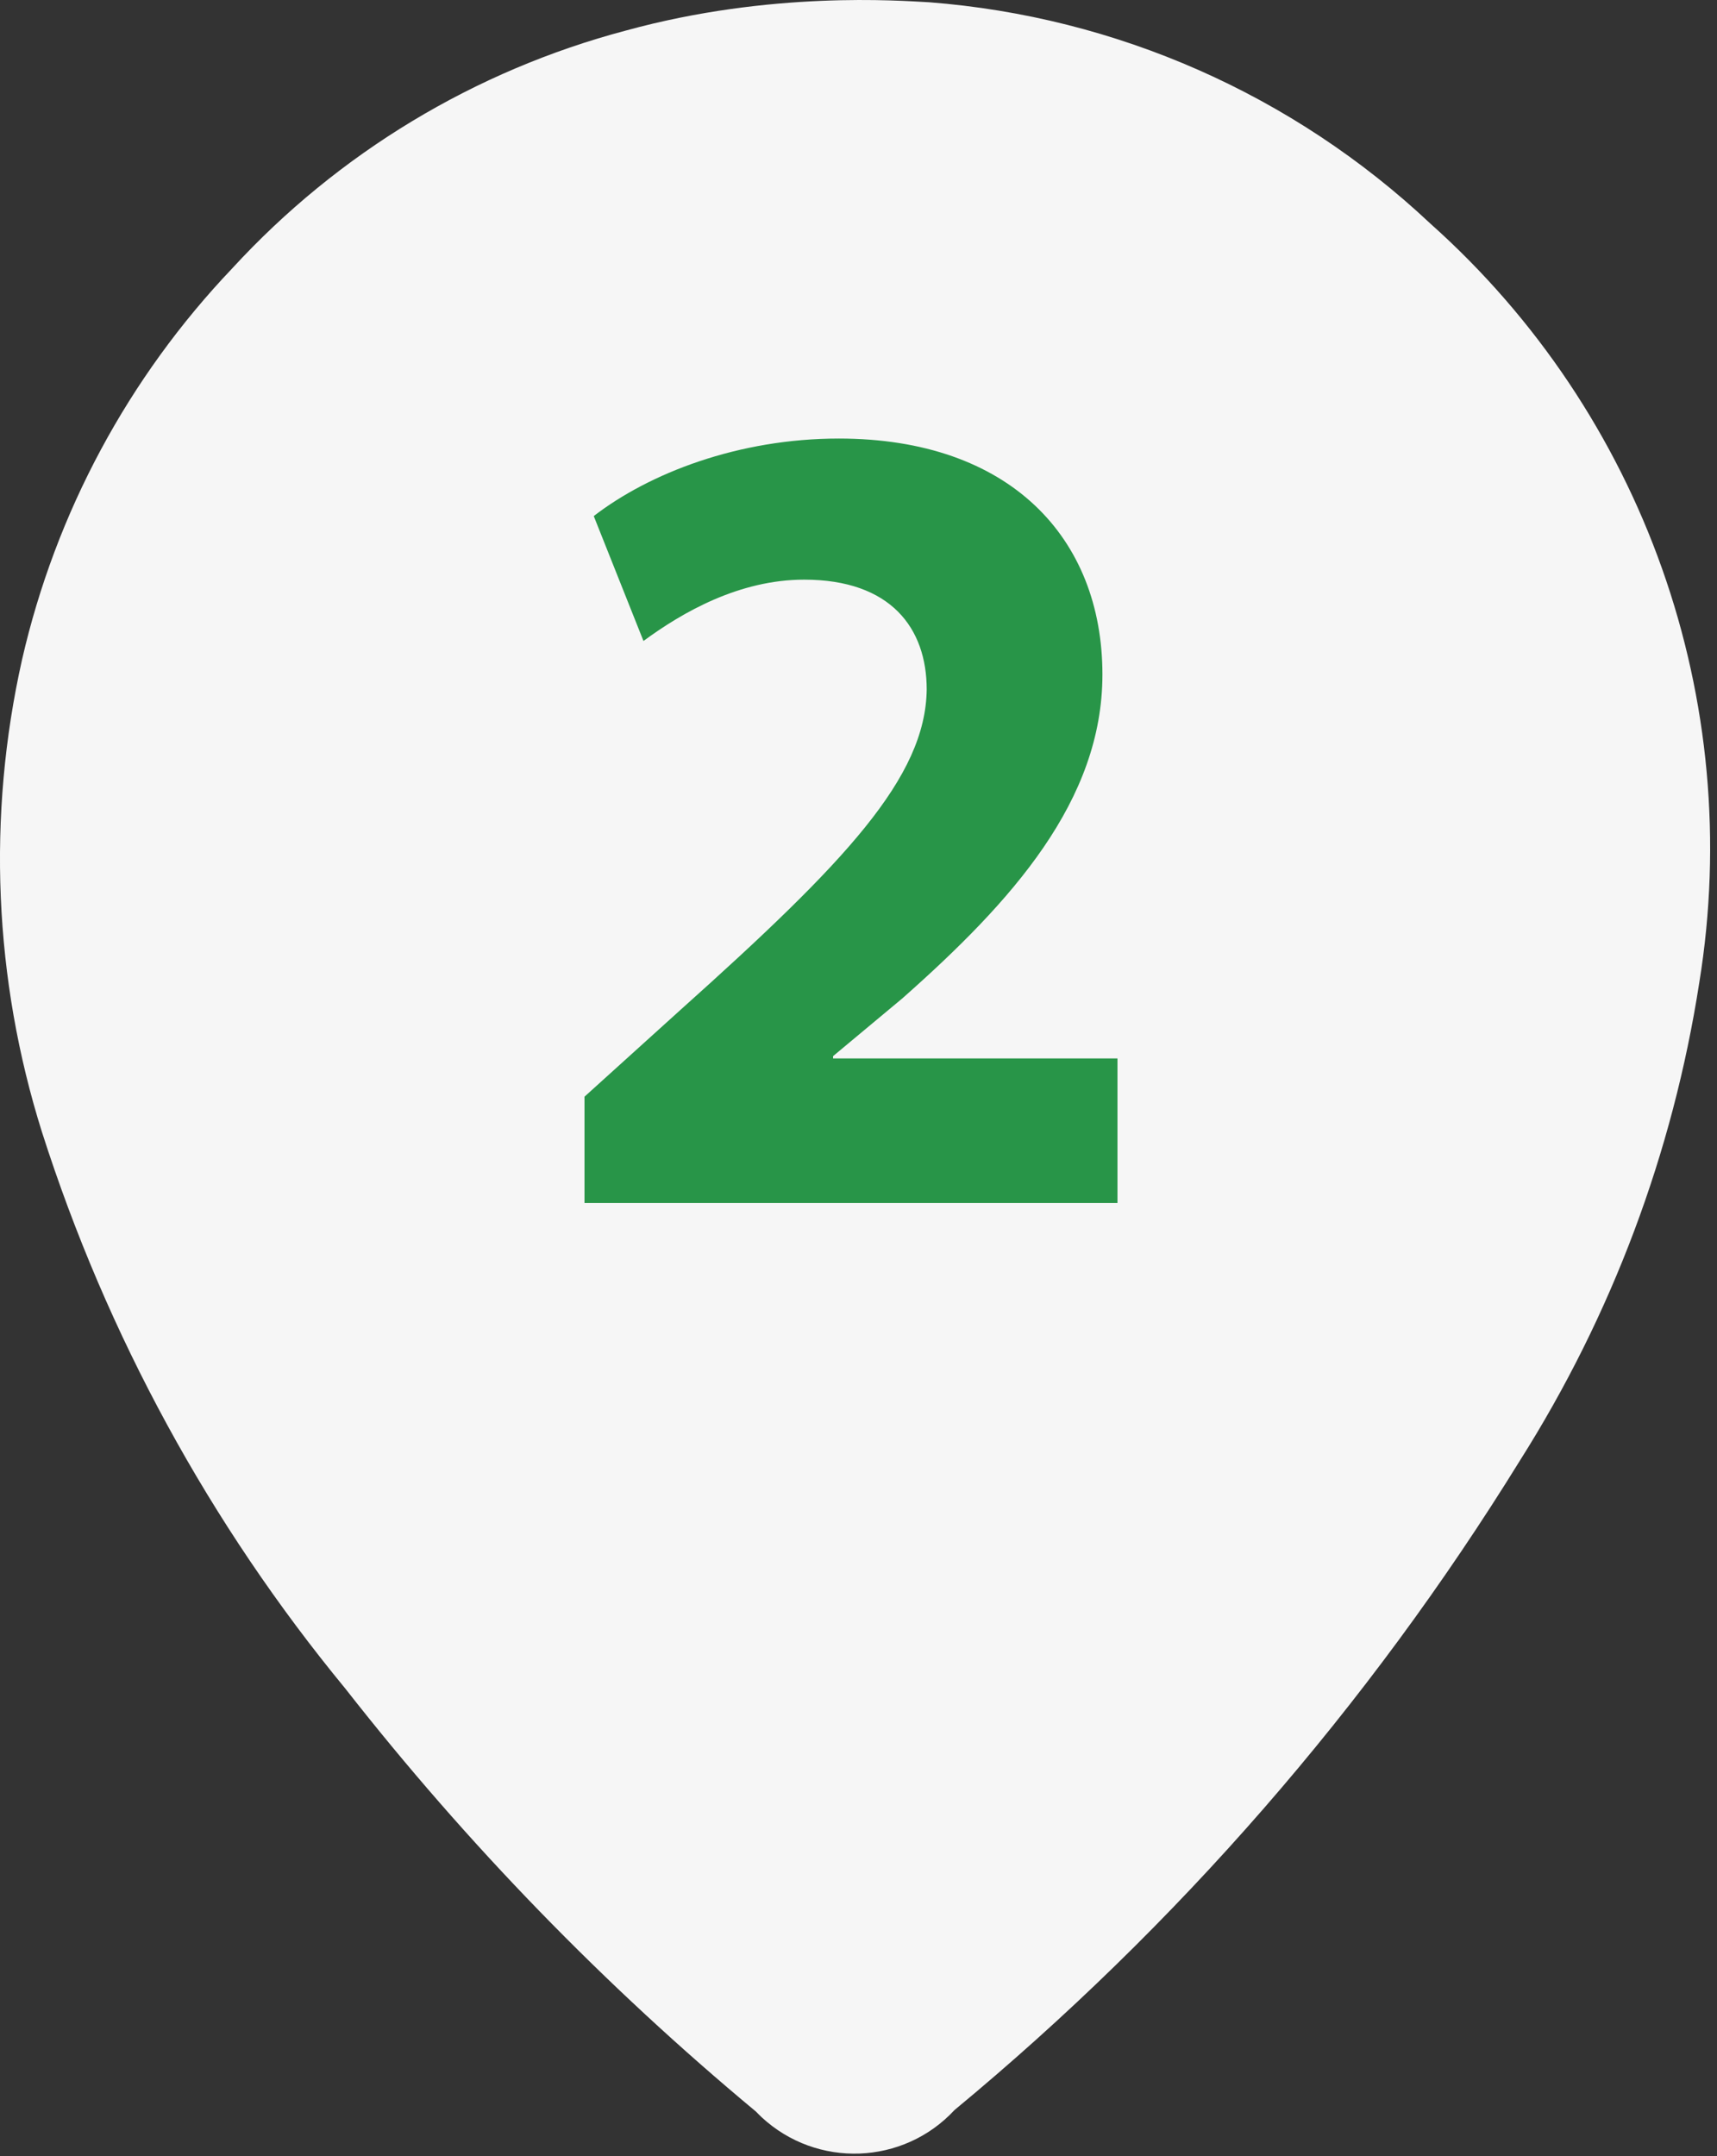 <svg width="47" height="59" viewBox="0 0 47 59" fill="none" xmlns="http://www.w3.org/2000/svg">
<rect x="0" y="0" width="47" height="59" fill="#333333" stroke="none"/>
<g clip-path="url(#clip0_32_1639)">
<path d="M25.436 0.062C30.563 0.458 35.401 2.593 39.149 6.114C44.995 11.325 47.773 19.163 46.514 26.893C45.793 31.541 44.122 35.989 41.607 39.963C37.452 46.691 32.224 52.694 26.13 57.735C24.726 59.248 22.361 59.336 20.847 57.932C20.795 57.882 20.743 57.832 20.693 57.779C16.547 54.333 12.781 50.455 9.457 46.21C5.746 41.707 2.927 36.538 1.15 30.981C-0.169 26.792 -0.358 22.328 0.605 18.043C1.527 14.024 3.514 10.328 6.358 7.342C9.256 4.188 12.995 1.93 17.136 0.835C21.106 -0.255 24.623 0.019 25.436 0.062Z" fill="#F6F6F6"/>
<g clip-path="url(#clip1_32_1639)">
<path d="M16 32.919V30.008L18.626 27.634C23.152 23.583 25.335 21.273 25.367 18.868C25.367 17.19 24.386 15.861 22.013 15.861C20.241 15.861 18.69 16.747 17.614 17.539L16.253 14.121C17.772 12.95 20.209 12 22.962 12C27.646 12 30.177 14.722 30.177 18.456C30.177 21.906 27.709 24.659 24.702 27.317L22.804 28.899V28.962H30.589V32.918H16V32.919Z" fill="#289548"/>
</g>
</g>
<defs>
<clipPath id="clip0_32_1639">
<rect width="46.813" height="58.93" fill="white"/>
</clipPath>
<clipPath id="clip1_32_1639">
<rect width="14.589" height="20.919" fill="white" transform="translate(16 12)"/>
</clipPath>
</defs>
</svg>
